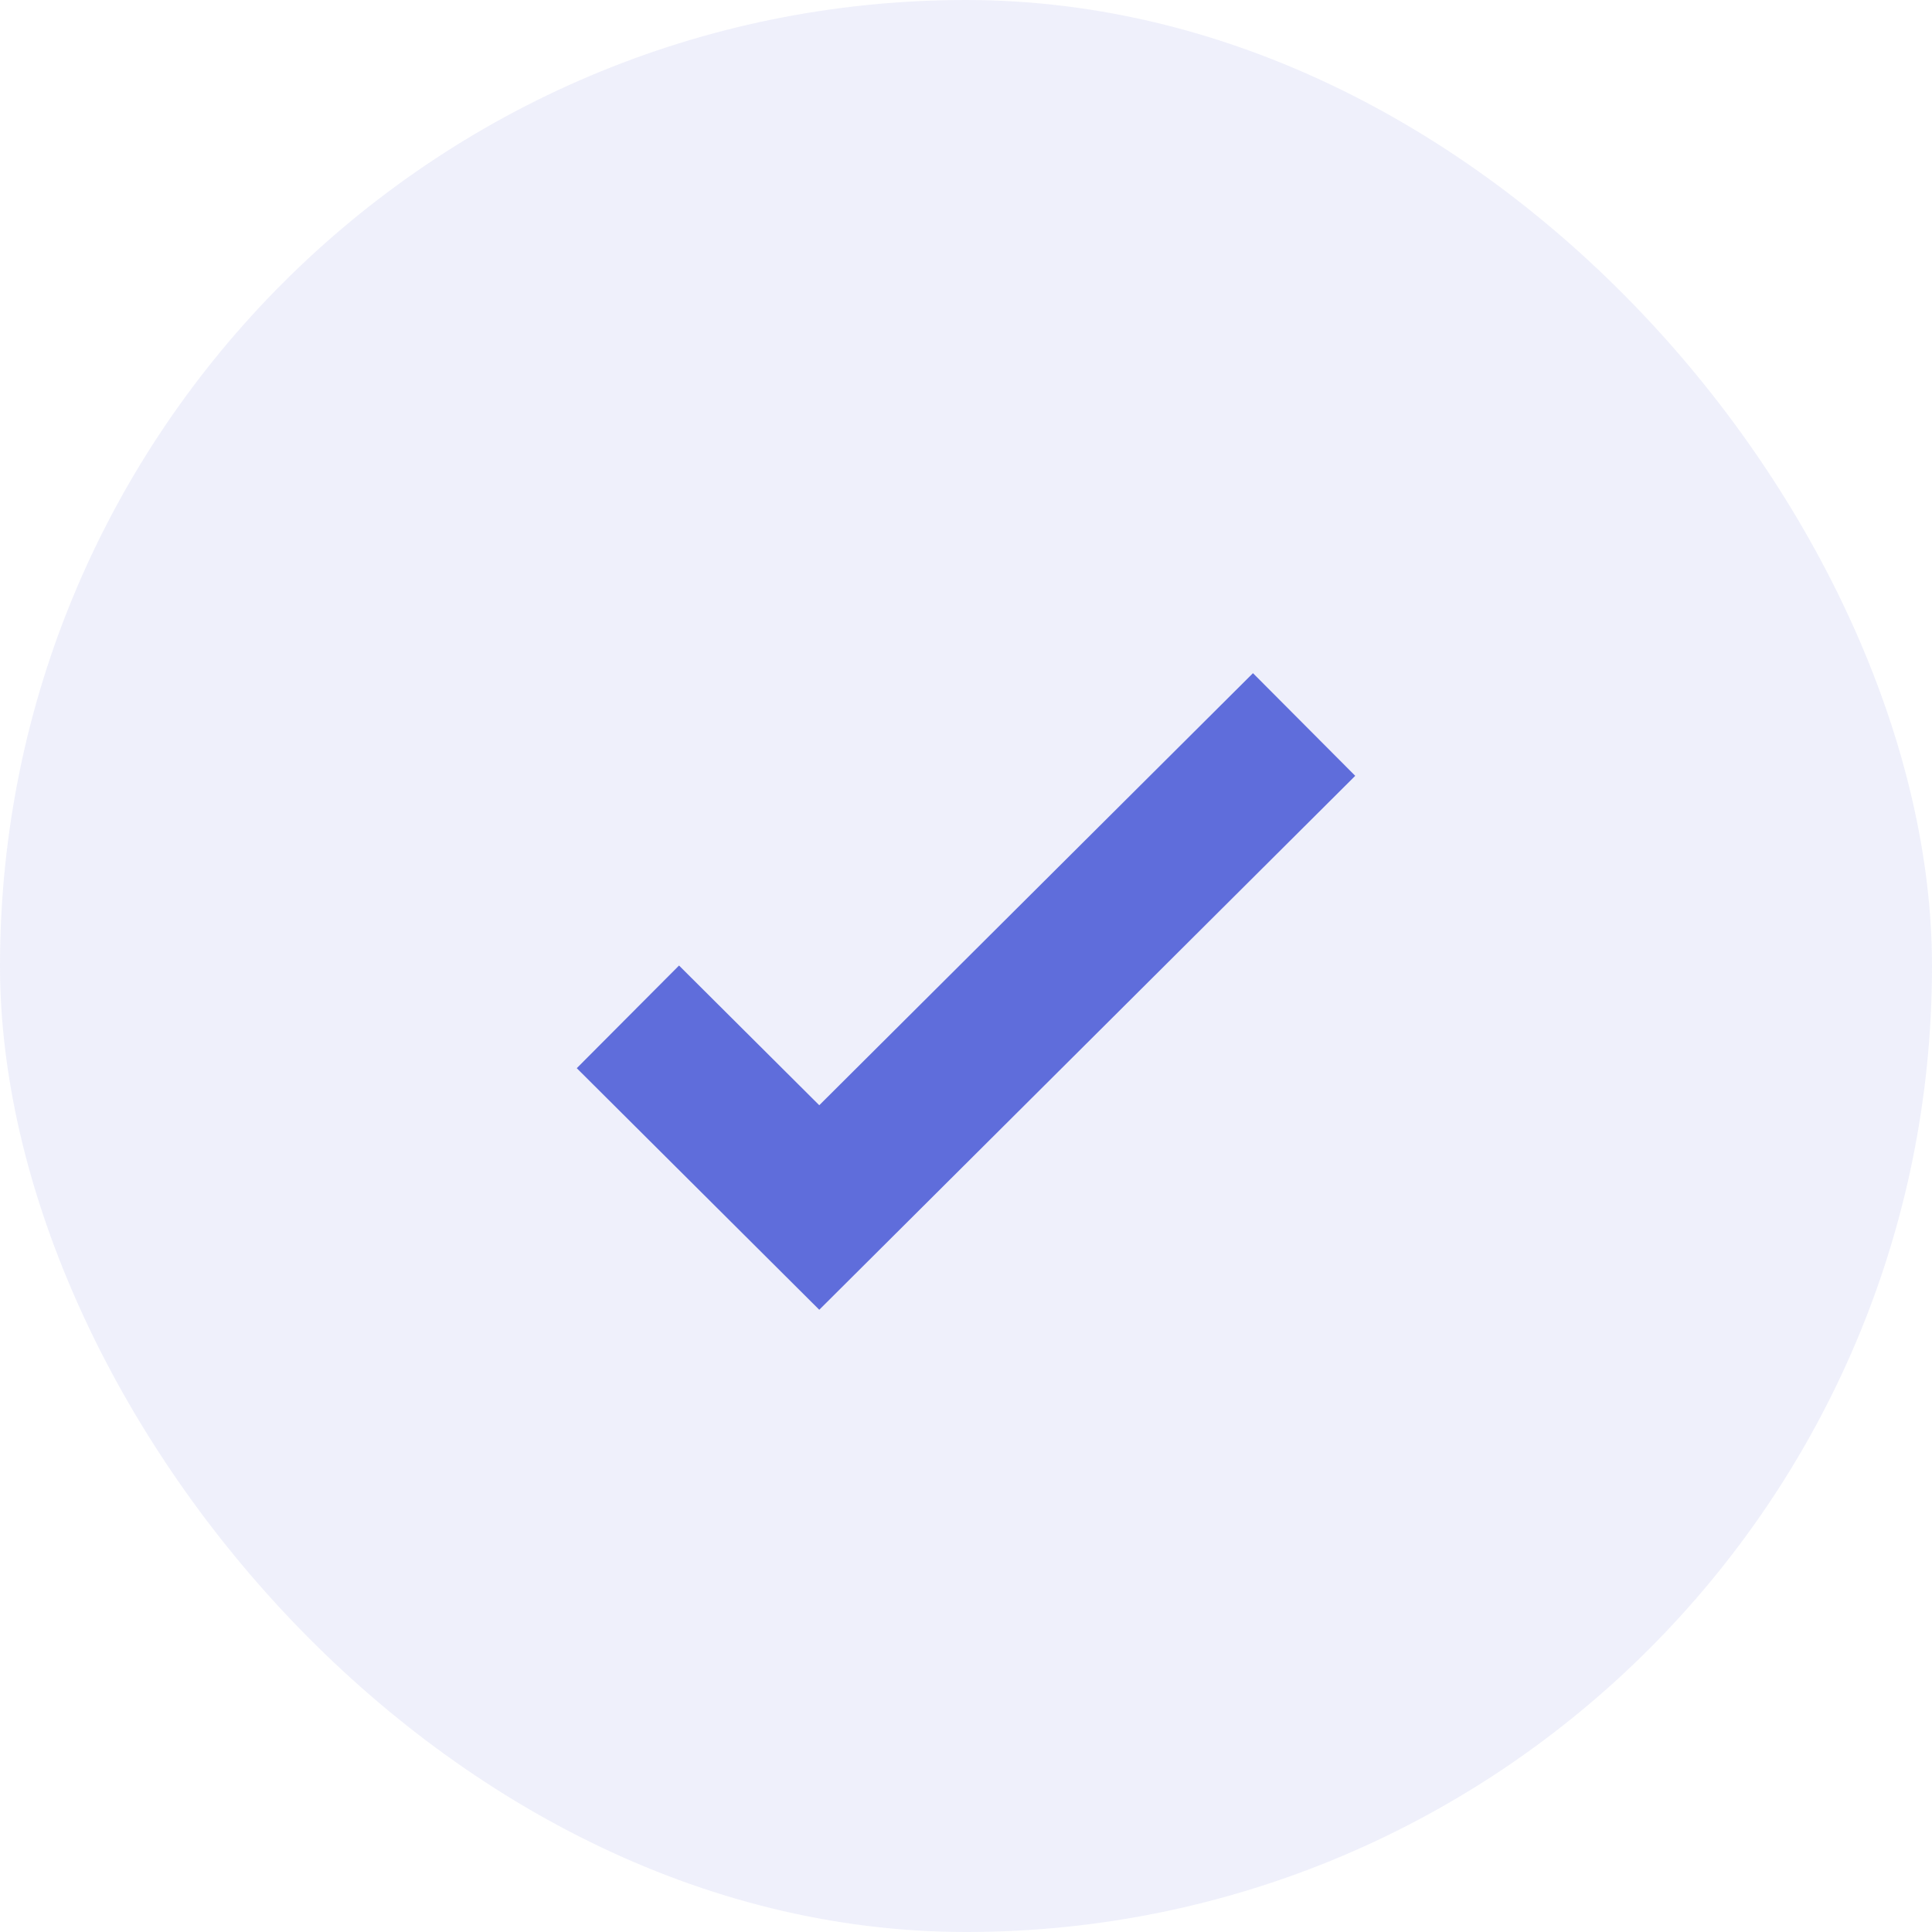 <svg width="40" height="40" viewBox="0 0 40 40" fill="none" xmlns="http://www.w3.org/2000/svg">
<rect width="40" height="40" rx="20" fill="#5F6DDB" fill-opacity="0.1"/>
<path d="M13 21.053L16.962 25L27 15" stroke="#5F6DDB" stroke-width="3"/>
</svg>

